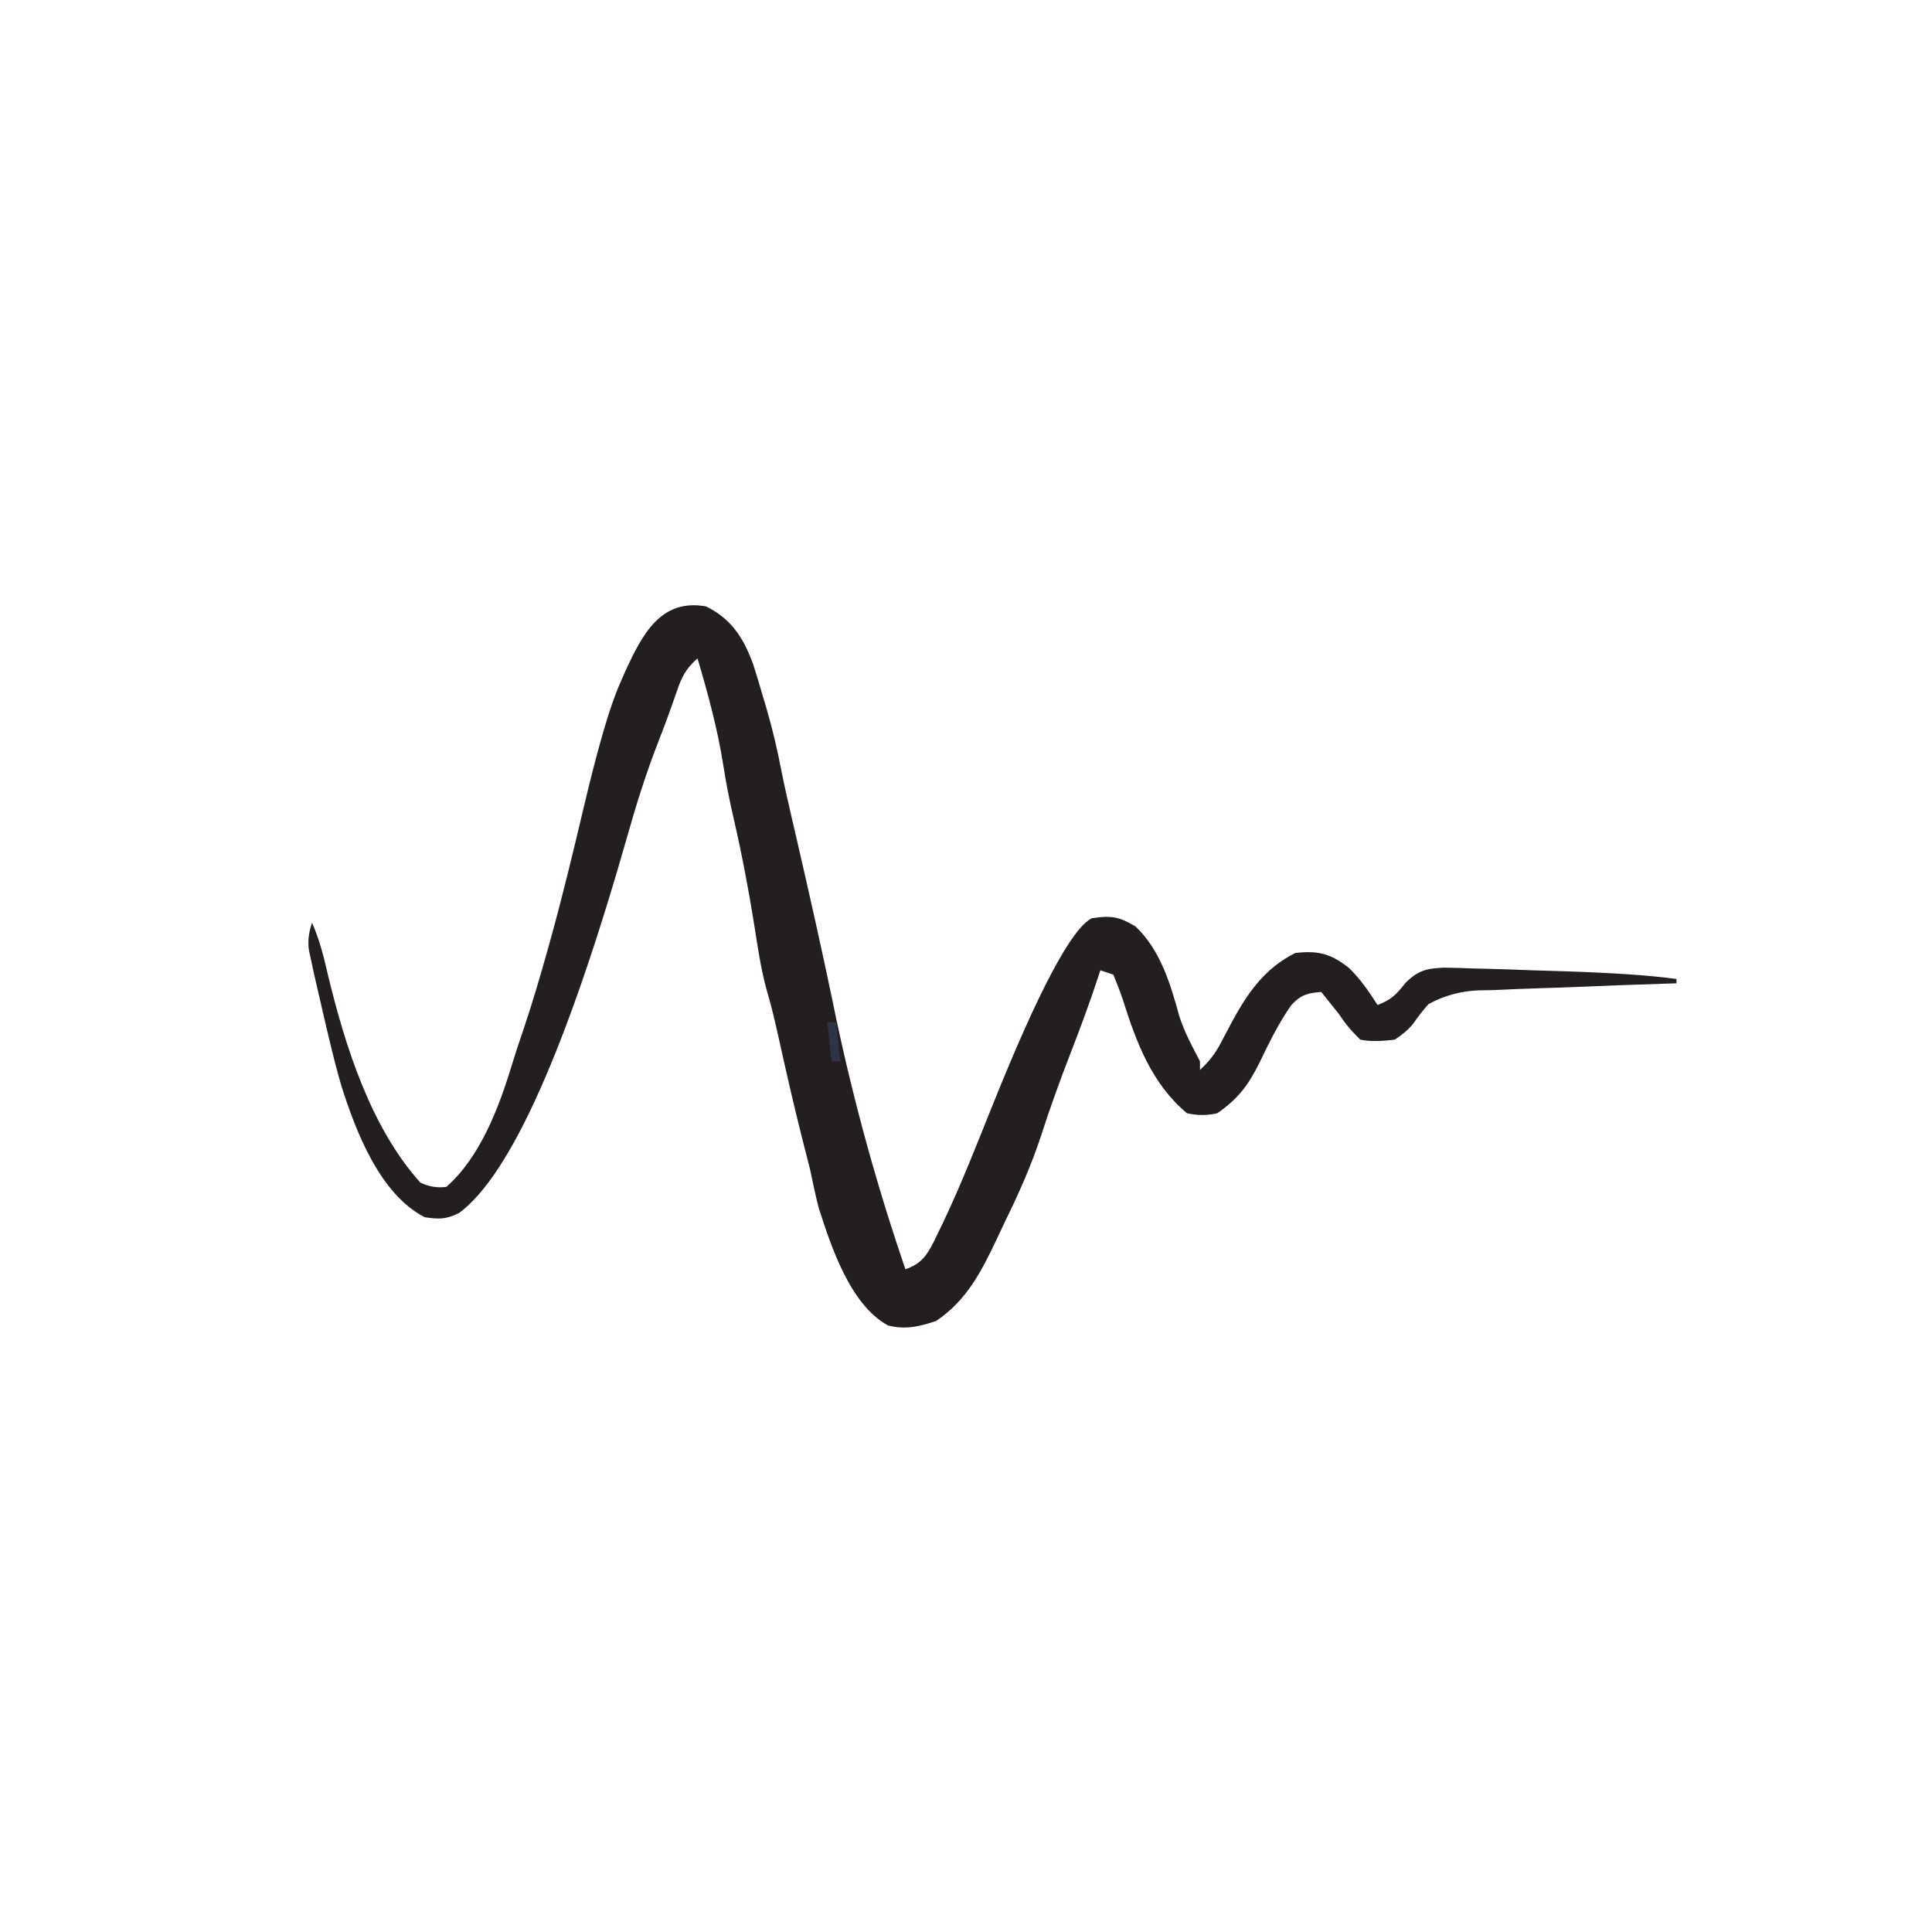 <?xml version="1.0" encoding="UTF-8"?>
<svg xmlns="http://www.w3.org/2000/svg"
     width="64" height="64"
     viewBox="0 0 446 446"
     preserveAspectRatio="xMidYMid meet">
  <defs>
    <style>
      .st0 { fill:#231f20; }
      .st1 { fill:#2d3446; }
    </style>
  </defs>

  <!-- WHITE BACKGROUND (SQUARE) -->
  <rect x="0" y="0" width="446" height="446" fill="#ffffff"/>

  <!-- MAIN LOGO SHAPE (CENTERED VERTICALLY IN SQUARE) -->
  <g transform="translate(0,60)">
    <path class="st0" d="M163,80c5.91,2.9,8.62,7.29,10.85,13.28.81,2.5,1.55,5.01,2.28,7.53.25.84.5,1.68.76,2.54,1.44,4.9,2.58,9.78,3.54,14.79.69,3.46,1.48,6.9,2.27,10.33.16.68.31,1.36.48,2.06.33,1.43.66,2.86.99,4.3,2.79,12.05,5.49,24.12,8.02,36.23q6.09,29.99,15.81,58.94c.33.99.66,1.98,1,3,3.63-1.22,4.94-3.14,6.64-6.49.31-.64.61-1.28.93-1.95q.5-1.03,1.02-2.09c4.31-9.04,7.94-18.39,11.68-27.68q15.77-39.23,22.74-42.8c4.36-.71,6.32-.41,10.12,1.88,5.75,5.45,8.08,13.3,10.12,20.73,1.17,3.69,2.98,6.96,4.76,10.4v2c2.18-2.03,3.63-3.9,4.98-6.55.36-.68.71-1.35,1.08-2.05.37-.71.75-1.42,1.13-2.15,3.72-6.88,7.61-12.65,14.81-16.25,5.35-.63,8.25.19,12.36,3.42,2.69,2.58,4.62,5.45,6.64,8.58,3.16-1.22,4.24-2.31,6.41-5.06,2.88-2.91,4.93-3.4,8.98-3.56,2.14.03,4.28.09,6.42.18,1.14.03,2.27.05,3.44.08,3.58.09,7.16.22,10.75.36,2.33.07,4.66.14,6.99.21q17.4.57,26.01,1.79v1c-.67.02-1.34.04-2.03.06-7.01.21-14.01.48-21.02.78-2.62.1-5.24.2-7.86.27-3.78.11-7.56.28-11.34.45q-1.76.04-3.55.07-6.17.27-11.44,3.17-1.88,2.1-3.38,4.3-1.38,1.89-4.38,3.89-5.09.66-8,0c-2.1-2.05-3.43-3.62-5-6-.76-.95-1.53-1.9-2.31-2.88-.56-.7-1.11-1.4-1.69-2.12-3.23.27-4.65.63-6.9,3.02-3.05,4.32-5.27,8.99-7.57,13.74-2.52,4.98-4.91,8.05-9.53,11.24q-3.44.81-7,0c-8.17-6.84-11.7-16.38-14.8-26.21-.65-1.96-1.42-3.88-2.2-5.79-.99-.33-1.98-.66-3-1-.17.53-.34,1.06-.52,1.61-1.94,5.91-4.1,11.71-6.35,17.51-2.41,6.25-4.71,12.5-6.75,18.88-2.27,6.95-5.16,13.44-8.38,20-.58,1.22-1.15,2.45-1.73,3.68-3.64,7.67-6.99,14.43-14.15,19.26-3.87,1.32-7.14,2.07-11.12,1.06-8.76-4.77-13.15-18.23-16.03-27.21-.74-2.92-1.36-5.84-1.97-8.79-.62-2.46-1.24-4.92-1.88-7.38-1.93-7.64-3.67-15.31-5.37-23-.83-3.73-1.68-7.41-2.78-11.07-1.34-4.9-2.06-9.85-2.84-14.87-1.33-8.29-2.87-16.47-4.76-24.65-.95-4.12-1.77-8.23-2.42-12.41-1.31-8.36-3.54-16.51-5.94-24.62-2.67,2.33-3.69,4.35-4.81,7.69-1.34,3.9-2.74,7.75-4.25,11.58-2.75,7.06-5,14.19-7.06,21.48q-21.06,73.98-38.88,87.25c-3.02,1.51-4.62,1.5-8,1-10.32-5.37-15.78-19.59-19.15-30.1-1.06-3.61-1.98-7.24-2.85-10.9-.23-.96-.46-1.93-.7-2.92-.74-3.13-1.46-6.26-2.17-9.39-.23-1-.46-1.99-.69-3.02-.2-.94-.41-1.88-.61-2.84-.18-.83-.37-1.67-.55-2.53-.28-2.4,0-4.01.73-6.3,1.73,3.97,2.73,7.9,3.69,12.12,3.94,16.33,9.86,35.16,21.31,47.88q2.88,1.41,6,1c7.75-6.76,12.12-18.24,15.04-27.86.9-2.95,1.87-5.86,2.87-8.78,2-5.97,3.78-11.98,5.47-18.05.3-1.07.6-2.13.9-3.23,2.69-9.76,5.05-19.58,7.38-29.43q4.97-21.04,8.34-28.65c.42-.97.84-1.94,1.27-2.93,3.89-8.41,8.13-16.99,18.73-15.07Z"/>
    <path class="st1" d="M191,176h2c.33,2.97.66,5.94,1,9h-2c-.33-2.97-.66-5.94-1-9Z"/>
  </g>
</svg>
